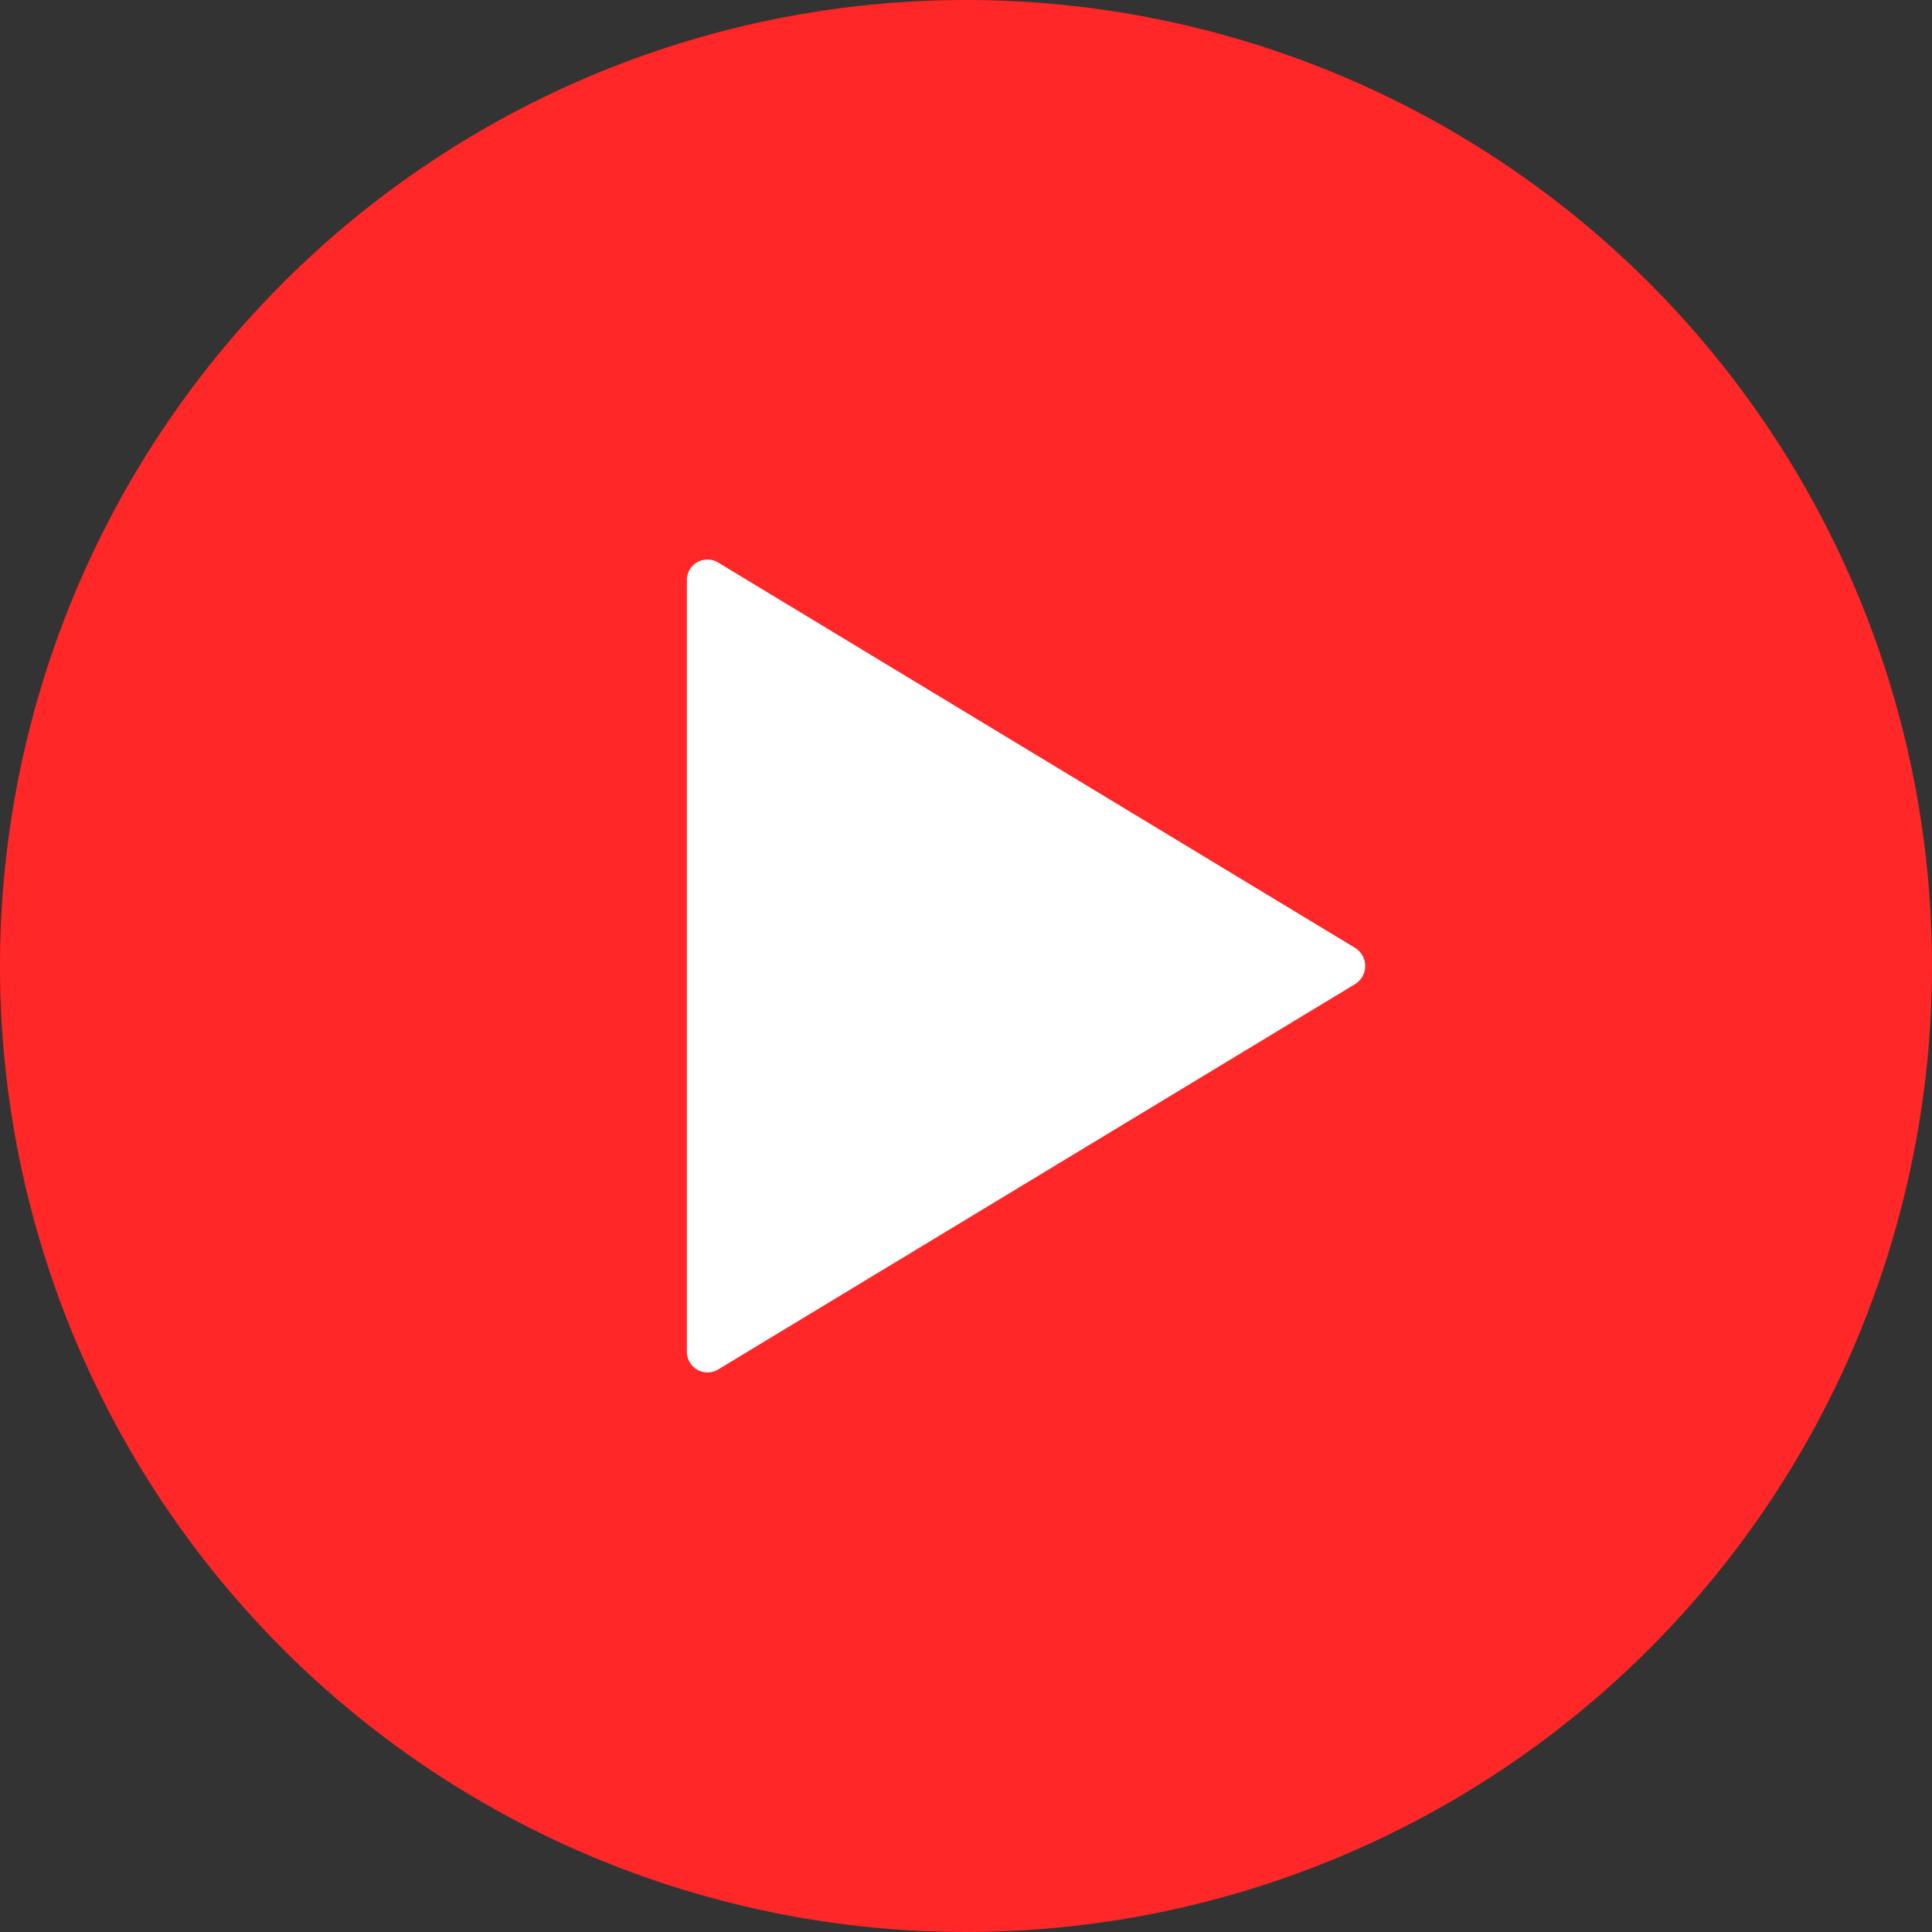 <svg id="Group_1610" data-name="Group 1610" xmlns="http://www.w3.org/2000/svg" width="89" height="89" viewBox="0 0 89 89">
  <rect x="0" y="0" width="89" height="89" fill="#333333" stroke="none"/>
  <circle id="Ellipse_47" data-name="Ellipse 47" cx="32.5" cy="32.5" r="32.5" transform="translate(11.809 12.29)" fill="#fff"/>
  <path id="Icon_ionic-ios-play-circle" data-name="Icon ionic-ios-play-circle" d="M47.875,3.375a44.5,44.5,0,1,0,44.5,44.5A44.493,44.493,0,0,0,47.875,3.375ZM65.8,48.709,36.45,66.467a.952.952,0,0,1-1.433-.834V30.118a.948.948,0,0,1,1.433-.834L65.8,47.041A.981.981,0,0,1,65.8,48.709Z" transform="translate(-3.375 -3.375)" fill="#ff2727"/>
</svg>
